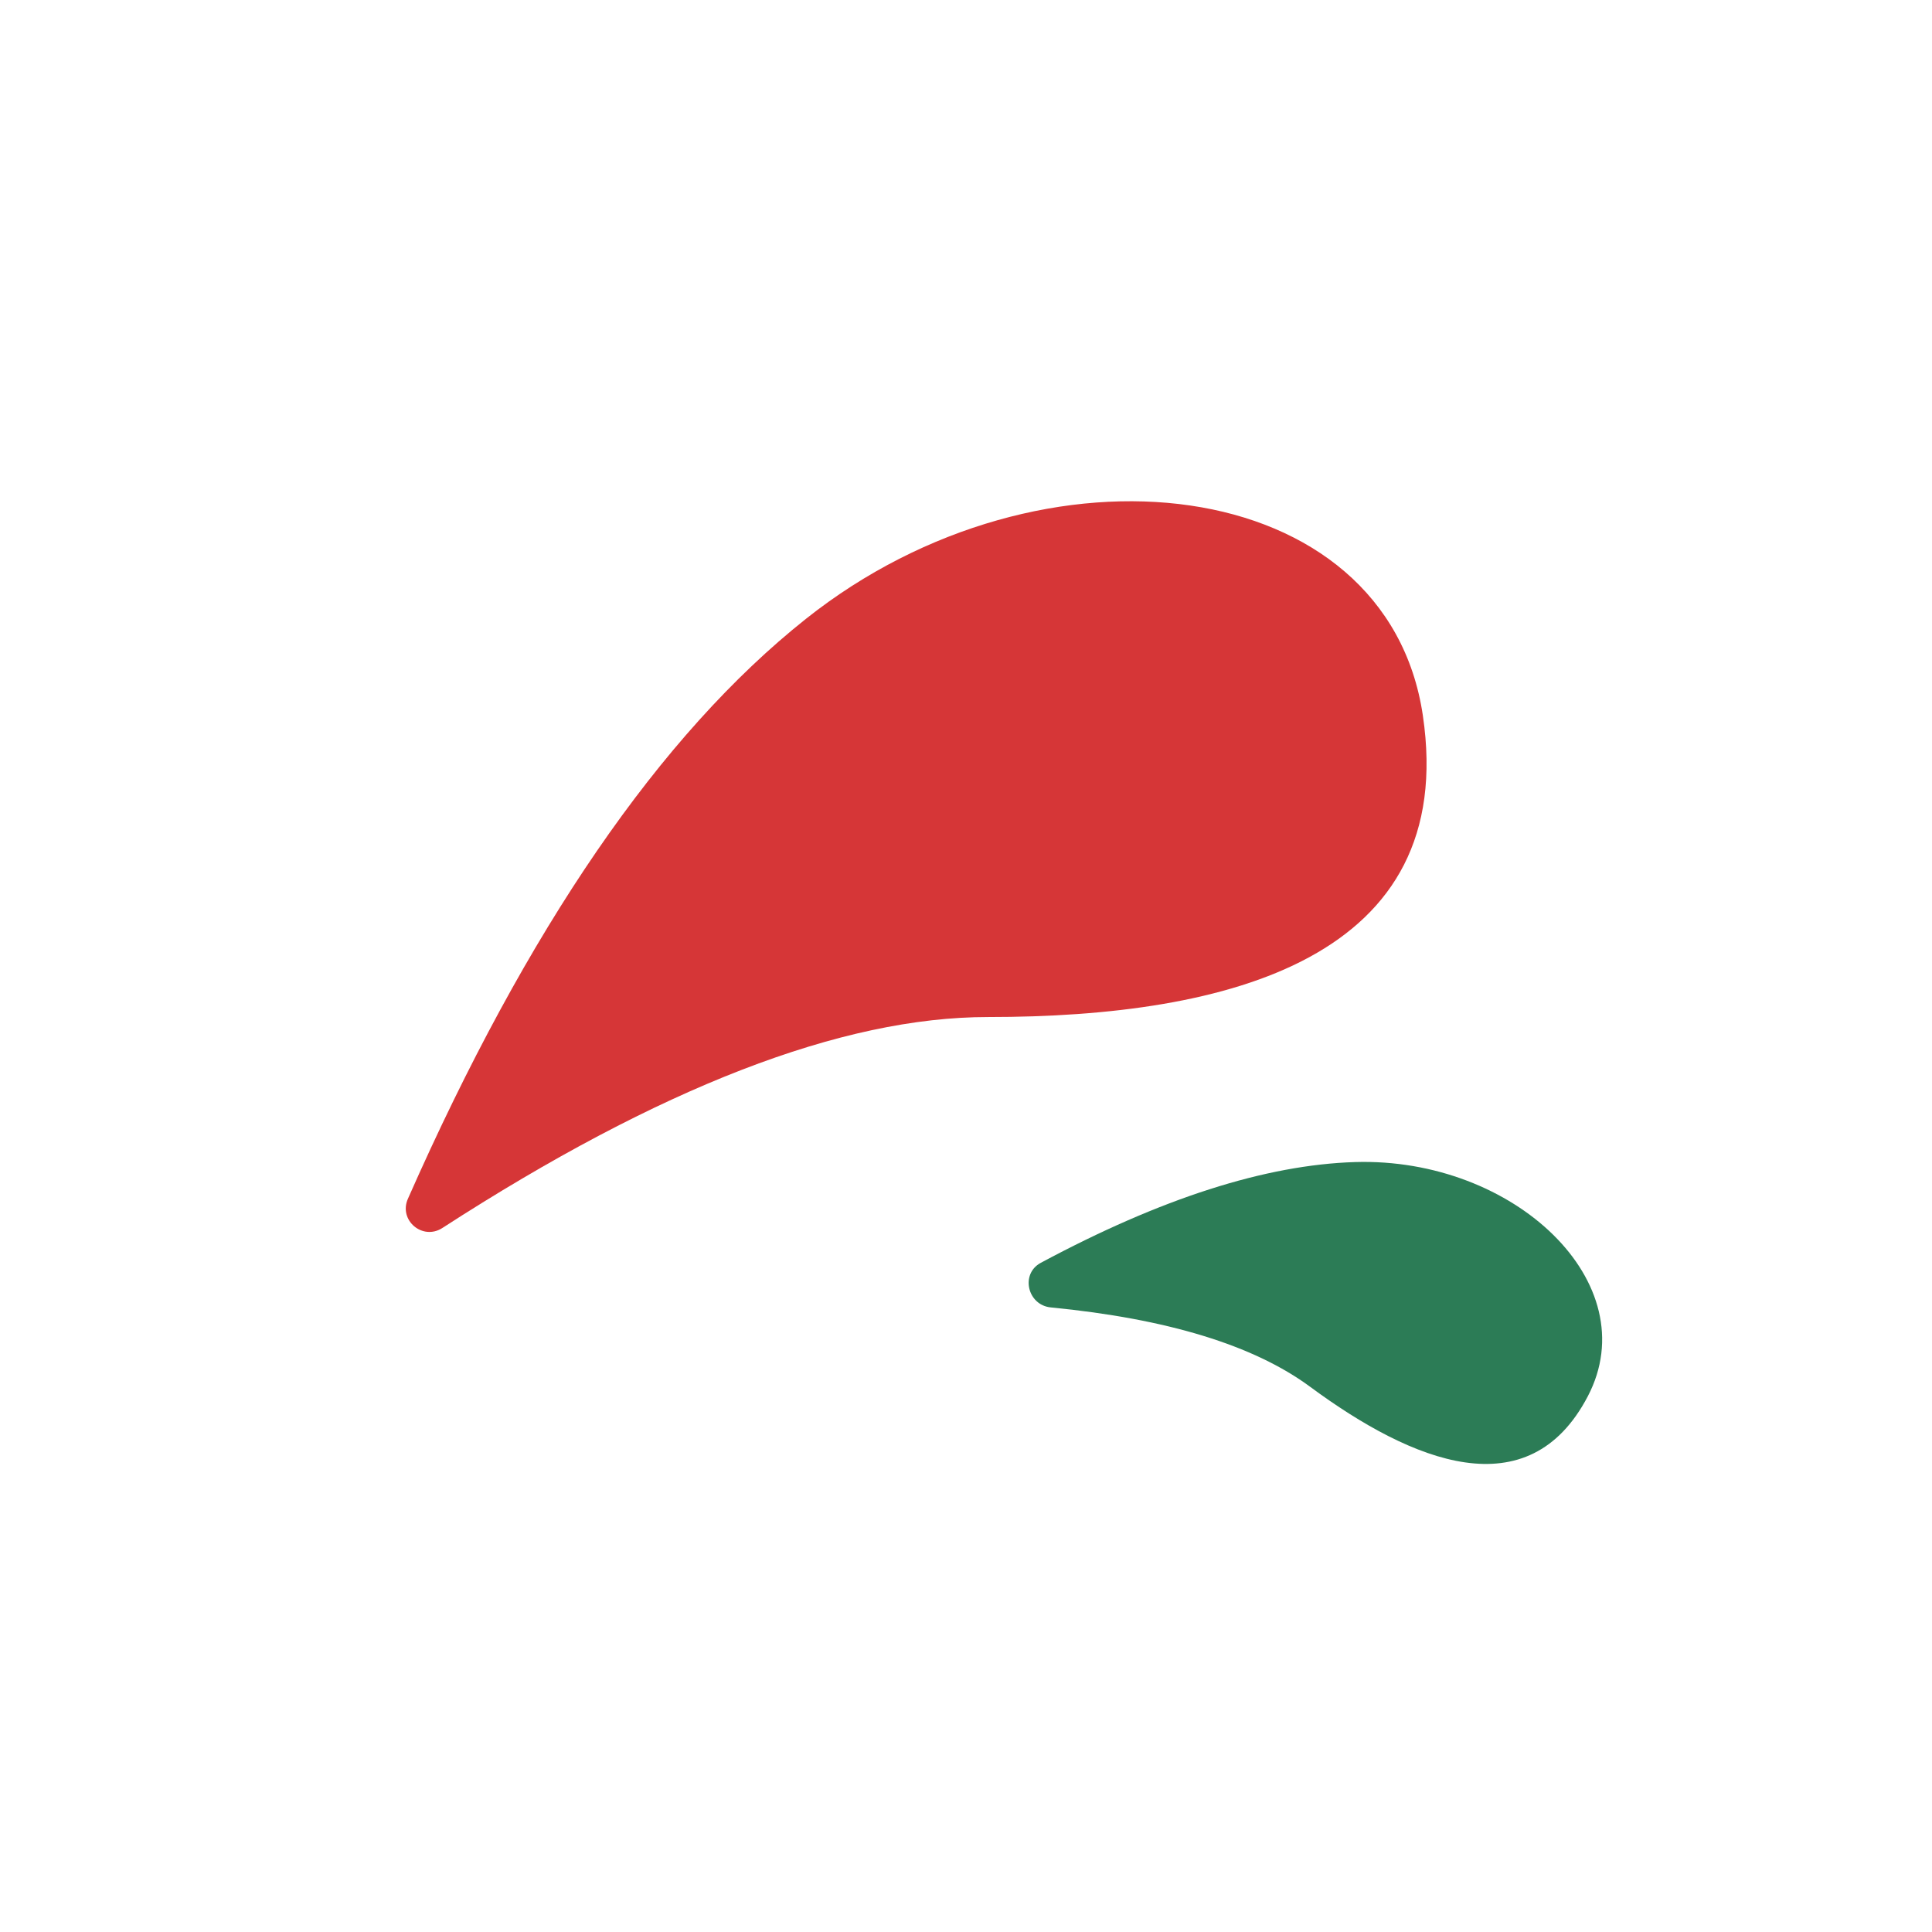 <svg xmlns="http://www.w3.org/2000/svg" xmlns:xlink="http://www.w3.org/1999/xlink" fill="none" version="1.1" width="60" height="60" viewBox="0 0 60 60"><defs><mask id="master_svg0_78_9658" style="mask-type:alpha" maskUnits="objectBoundingBox"><g><rect x="0" y="0" width="60" height="60" rx="0" fill="#FFFFFF" fill-opacity="1"/></g></mask></defs><g mask="url(#master_svg0_78_9658)"><g transform="matrix(0.959,-0.283,0.278,0.961,-6.173,2.899)"><path d="M8.56,38.244C8.09,38.802,8.636,39.623,9.335,39.417Q20.894,36.001,27.441,37.931C34.636,40.052,41.992,40.3,43.014,32.772C44.037,25.245,34.165,20.938,25.439,24.475Q17.416,27.727,8.56,38.244Z" fill="#D63637" fill-opacity="1"/></g><g transform="matrix(0.939,0.345,-0.339,0.941,12.938,-9.538)"><path d="M34.75,39.073C34.263,39.617,34.806,40.449,35.512,40.265Q40.8,38.889,43.923,39.802C47.715,40.91,51.592,41.04,52.131,37.107C52.67,33.173,47.467,30.923,42.868,32.771Q38.993,34.328,34.75,39.073Z" fill="#2C7C56" fill-opacity="1"/></g></g></svg>
